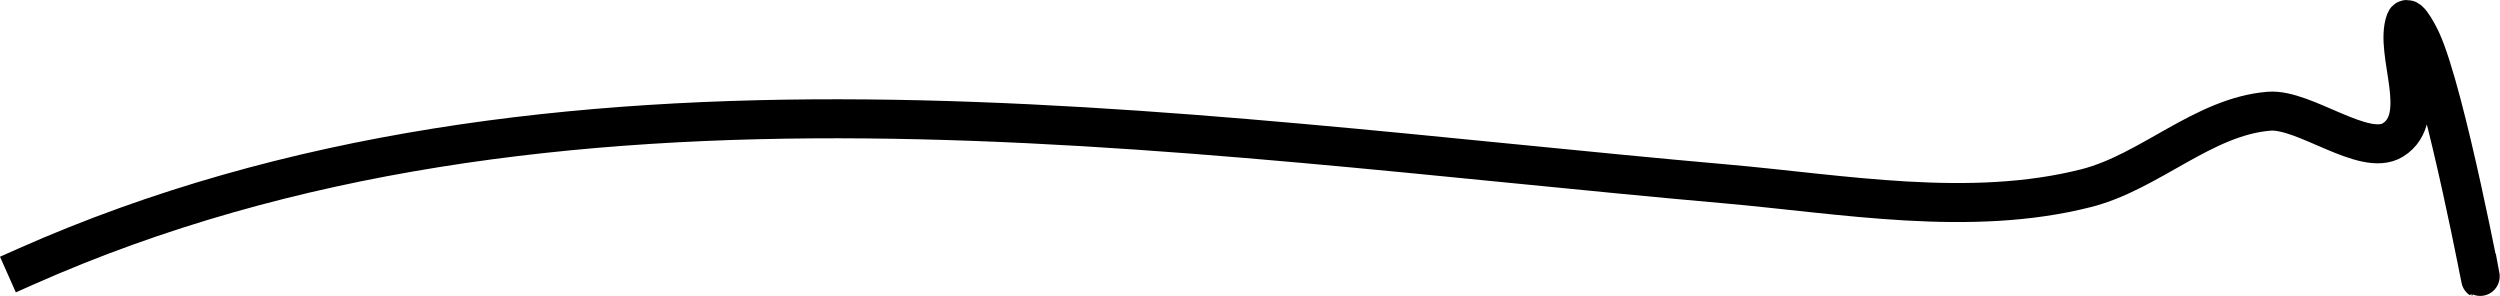 <?xml version="1.0" encoding="UTF-8" standalone="no"?>
<!-- Created using Krita: https://krita.org -->

<svg
   width="634.009pt"
   height="75.044pt"
   viewBox="0 0 634.009 75.044"
   version="1.1"
   id="svg1"
   sodipodi:docname="simple-underline.svg"
   inkscape:version="1.3.2 (091e20e, 2023-11-25, custom)"
   xmlns:inkscape="http://www.inkscape.org/namespaces/inkscape"
   xmlns:sodipodi="http://sodipodi.sourceforge.net/DTD/sodipodi-0.dtd"
   xmlns="http://www.w3.org/2000/svg"
   xmlns:svg="http://www.w3.org/2000/svg">
  <sodipodi:namedview
     id="namedview1"
     pagecolor="#ffffff"
     bordercolor="#000000"
     borderopacity="0.25"
     inkscape:showpageshadow="2"
     inkscape:pageopacity="0.0"
     inkscape:pagecheckerboard="0"
     inkscape:deskcolor="#d1d1d1"
     inkscape:document-units="pt"
     inkscape:zoom="0.86975094"
     inkscape:cx="424.25939"
     inkscape:cy="189.1346"
     inkscape:window-width="1920"
     inkscape:window-height="1111"
     inkscape:window-x="-9"
     inkscape:window-y="-9"
     inkscape:window-maximized="1"
     inkscape:current-layer="svg1" />
  <defs
     id="defs1" />
  <path
     id="shape0"
     fill="none"
     stroke="#000000"
     stroke-width="9.893"
     stroke-linecap="square"
     stroke-linejoin="bevel"
     d="m 628.983,70.099 c 1.332,7.2 -8.685,-46.487 -15.012,-60.01 -0.115,-0.246 -3.237,-6.693 -3.941,-4.79 -2.98,8.052 6.155,24.407 -3.19,30.202 -7.229,4.483 -22.488,-8.022 -31.401,-7.297 -16.686,1.357 -30.229,15.422 -46.414,19.524 -29.524,7.483 -61.644,1.525 -91.451,-1.099 -140.657,-12.382 -297.039,-38.53 -431.046,20.99"
     sodipodi:nodetypes="cccccccc" />
</svg>
